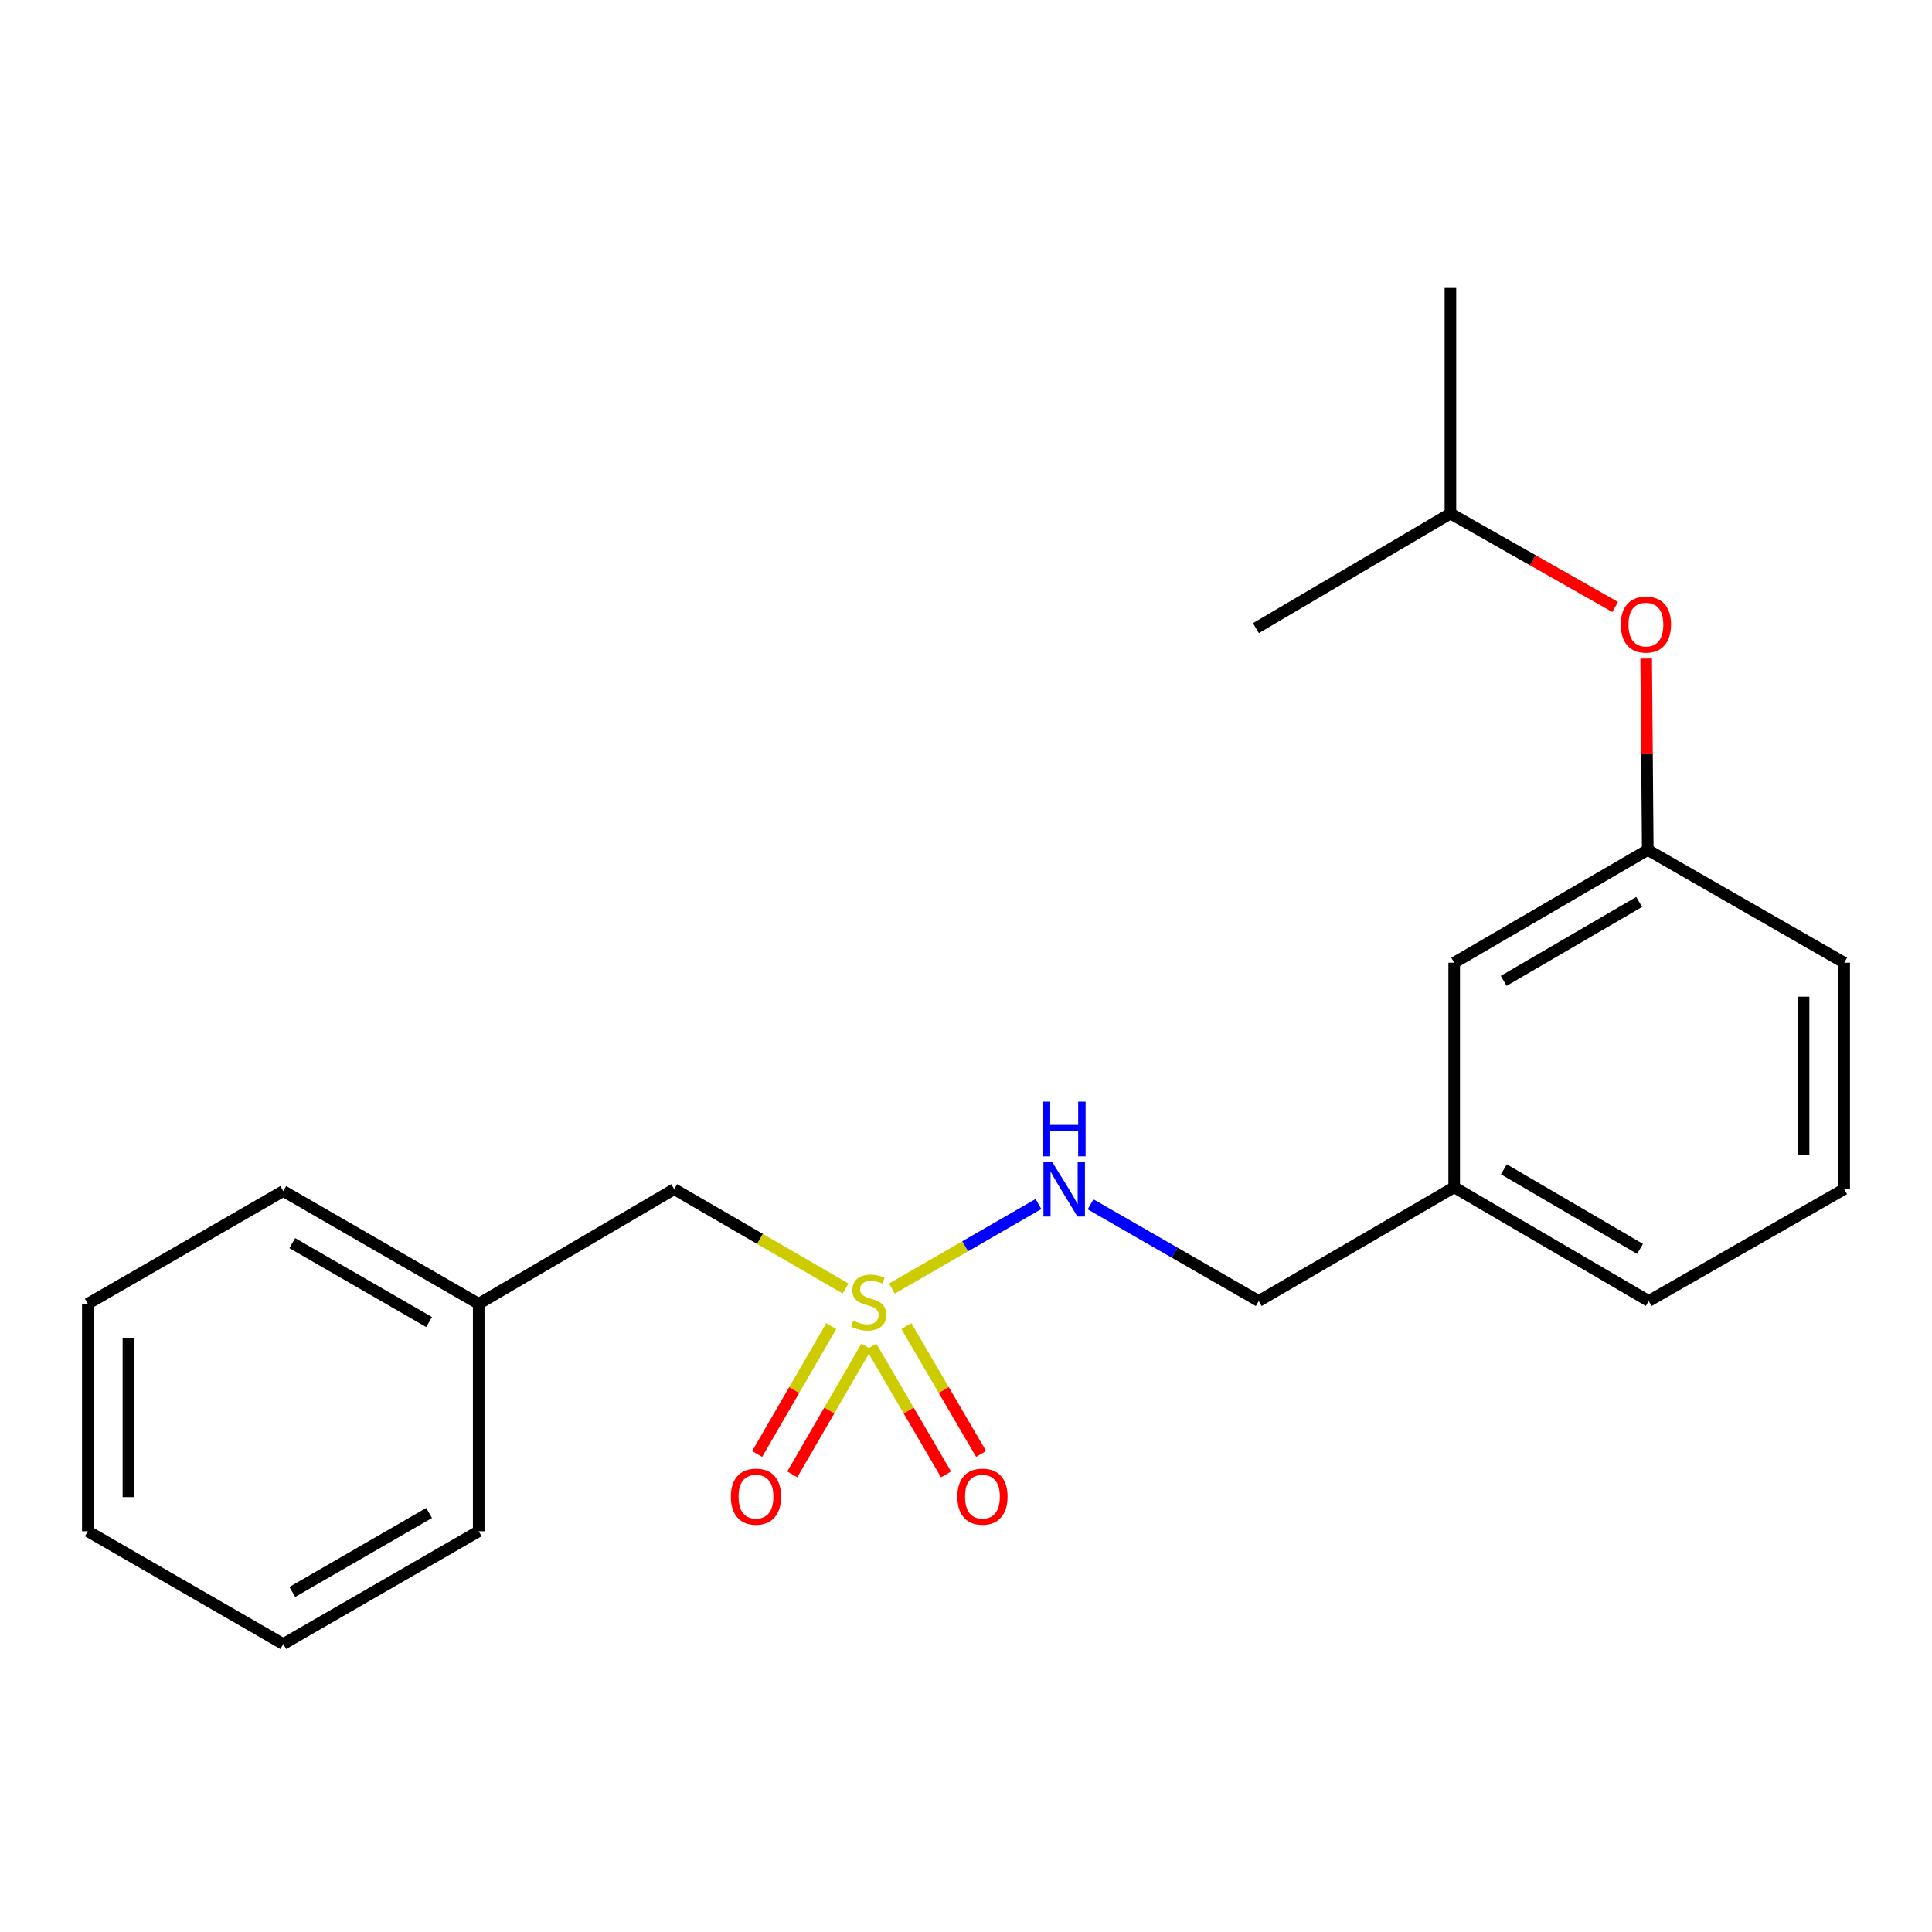 <?xml version='1.0' encoding='iso-8859-1'?>
<svg version='1.1' baseProfile='full'
              xmlns='http://www.w3.org/2000/svg'
                      xmlns:rdkit='http://www.rdkit.org/xml'
                      xmlns:xlink='http://www.w3.org/1999/xlink'
                  xml:space='preserve'
width='1000px' height='1000px' viewBox='0 0 1000 1000'>
<!-- END OF HEADER -->
<rect style='opacity:1.0;fill:#FFFFFF;stroke:none' width='1000' height='1000' x='0' y='0'> </rect>
<path class='bond-0' d='M 461.658,666.965 L 499.583,645.08' style='fill:none;fill-rule:evenodd;stroke:#CCCC00;stroke-width:6px;stroke-linecap:butt;stroke-linejoin:miter;stroke-opacity:1' />
<path class='bond-0' d='M 499.583,645.08 L 537.507,623.196' style='fill:none;fill-rule:evenodd;stroke:#0000FF;stroke-width:6px;stroke-linecap:butt;stroke-linejoin:miter;stroke-opacity:1' />
<path class='bond-1' d='M 450.988,696.989 L 470.327,730.072' style='fill:none;fill-rule:evenodd;stroke:#CCCC00;stroke-width:6px;stroke-linecap:butt;stroke-linejoin:miter;stroke-opacity:1' />
<path class='bond-1' d='M 470.327,730.072 L 489.666,763.156' style='fill:none;fill-rule:evenodd;stroke:#FF0000;stroke-width:6px;stroke-linecap:butt;stroke-linejoin:miter;stroke-opacity:1' />
<path class='bond-1' d='M 469.134,686.381 L 488.473,719.465' style='fill:none;fill-rule:evenodd;stroke:#CCCC00;stroke-width:6px;stroke-linecap:butt;stroke-linejoin:miter;stroke-opacity:1' />
<path class='bond-1' d='M 488.473,719.465 L 507.812,752.548' style='fill:none;fill-rule:evenodd;stroke:#FF0000;stroke-width:6px;stroke-linecap:butt;stroke-linejoin:miter;stroke-opacity:1' />
<path class='bond-2' d='M 430.254,686.408 L 411.073,719.497' style='fill:none;fill-rule:evenodd;stroke:#CCCC00;stroke-width:6px;stroke-linecap:butt;stroke-linejoin:miter;stroke-opacity:1' />
<path class='bond-2' d='M 411.073,719.497 L 391.892,752.586' style='fill:none;fill-rule:evenodd;stroke:#FF0000;stroke-width:6px;stroke-linecap:butt;stroke-linejoin:miter;stroke-opacity:1' />
<path class='bond-2' d='M 448.439,696.949 L 429.258,730.039' style='fill:none;fill-rule:evenodd;stroke:#CCCC00;stroke-width:6px;stroke-linecap:butt;stroke-linejoin:miter;stroke-opacity:1' />
<path class='bond-2' d='M 429.258,730.039 L 410.077,763.128' style='fill:none;fill-rule:evenodd;stroke:#FF0000;stroke-width:6px;stroke-linecap:butt;stroke-linejoin:miter;stroke-opacity:1' />
<path class='bond-3' d='M 437.669,666.938 L 393.316,641.226' style='fill:none;fill-rule:evenodd;stroke:#CCCC00;stroke-width:6px;stroke-linecap:butt;stroke-linejoin:miter;stroke-opacity:1' />
<path class='bond-3' d='M 393.316,641.226 L 348.964,615.514' style='fill:none;fill-rule:evenodd;stroke:#000000;stroke-width:6px;stroke-linecap:butt;stroke-linejoin:miter;stroke-opacity:1' />
<path class='bond-7' d='M 564.464,623.357 L 607.99,648.378' style='fill:none;fill-rule:evenodd;stroke:#0000FF;stroke-width:6px;stroke-linecap:butt;stroke-linejoin:miter;stroke-opacity:1' />
<path class='bond-7' d='M 607.99,648.378 L 651.515,673.399' style='fill:none;fill-rule:evenodd;stroke:#000000;stroke-width:6px;stroke-linecap:butt;stroke-linejoin:miter;stroke-opacity:1' />
<path class='bond-9' d='M 348.964,615.514 L 247.778,674.847' style='fill:none;fill-rule:evenodd;stroke:#000000;stroke-width:6px;stroke-linecap:butt;stroke-linejoin:miter;stroke-opacity:1' />
<path class='bond-4' d='M 852.881,439.931 L 752.689,498.295' style='fill:none;fill-rule:evenodd;stroke:#000000;stroke-width:6px;stroke-linecap:butt;stroke-linejoin:miter;stroke-opacity:1' />
<path class='bond-4' d='M 848.433,466.848 L 778.298,507.703' style='fill:none;fill-rule:evenodd;stroke:#000000;stroke-width:6px;stroke-linecap:butt;stroke-linejoin:miter;stroke-opacity:1' />
<path class='bond-5' d='M 852.881,439.931 L 852.475,390.401' style='fill:none;fill-rule:evenodd;stroke:#000000;stroke-width:6px;stroke-linecap:butt;stroke-linejoin:miter;stroke-opacity:1' />
<path class='bond-5' d='M 852.475,390.401 L 852.069,340.87' style='fill:none;fill-rule:evenodd;stroke:#FF0000;stroke-width:6px;stroke-linecap:butt;stroke-linejoin:miter;stroke-opacity:1' />
<path class='bond-22' d='M 852.881,439.931 L 954.545,498.295' style='fill:none;fill-rule:evenodd;stroke:#000000;stroke-width:6px;stroke-linecap:butt;stroke-linejoin:miter;stroke-opacity:1' />
<path class='bond-11' d='M 836.016,314.168 L 793.377,289.982' style='fill:none;fill-rule:evenodd;stroke:#FF0000;stroke-width:6px;stroke-linecap:butt;stroke-linejoin:miter;stroke-opacity:1' />
<path class='bond-11' d='M 793.377,289.982 L 750.739,265.797' style='fill:none;fill-rule:evenodd;stroke:#000000;stroke-width:6px;stroke-linecap:butt;stroke-linejoin:miter;stroke-opacity:1' />
<path class='bond-6' d='M 752.689,498.295 L 752.689,614.544' style='fill:none;fill-rule:evenodd;stroke:#000000;stroke-width:6px;stroke-linecap:butt;stroke-linejoin:miter;stroke-opacity:1' />
<path class='bond-8' d='M 651.515,673.399 L 752.689,614.544' style='fill:none;fill-rule:evenodd;stroke:#000000;stroke-width:6px;stroke-linecap:butt;stroke-linejoin:miter;stroke-opacity:1' />
<path class='bond-13' d='M 752.689,614.544 L 853.372,673.399' style='fill:none;fill-rule:evenodd;stroke:#000000;stroke-width:6px;stroke-linecap:butt;stroke-linejoin:miter;stroke-opacity:1' />
<path class='bond-13' d='M 778.399,605.226 L 848.877,646.424' style='fill:none;fill-rule:evenodd;stroke:#000000;stroke-width:6px;stroke-linecap:butt;stroke-linejoin:miter;stroke-opacity:1' />
<path class='bond-14' d='M 247.778,674.847 L 146.616,616.483' style='fill:none;fill-rule:evenodd;stroke:#000000;stroke-width:6px;stroke-linecap:butt;stroke-linejoin:miter;stroke-opacity:1' />
<path class='bond-14' d='M 222.1,684.299 L 151.287,643.444' style='fill:none;fill-rule:evenodd;stroke:#000000;stroke-width:6px;stroke-linecap:butt;stroke-linejoin:miter;stroke-opacity:1' />
<path class='bond-15' d='M 247.778,674.847 L 247.778,792.567' style='fill:none;fill-rule:evenodd;stroke:#000000;stroke-width:6px;stroke-linecap:butt;stroke-linejoin:miter;stroke-opacity:1' />
<path class='bond-10' d='M 954.545,615.514 L 853.372,673.399' style='fill:none;fill-rule:evenodd;stroke:#000000;stroke-width:6px;stroke-linecap:butt;stroke-linejoin:miter;stroke-opacity:1' />
<path class='bond-12' d='M 954.545,615.514 L 954.545,498.295' style='fill:none;fill-rule:evenodd;stroke:#000000;stroke-width:6px;stroke-linecap:butt;stroke-linejoin:miter;stroke-opacity:1' />
<path class='bond-12' d='M 933.526,597.931 L 933.526,515.878' style='fill:none;fill-rule:evenodd;stroke:#000000;stroke-width:6px;stroke-linecap:butt;stroke-linejoin:miter;stroke-opacity:1' />
<path class='bond-16' d='M 750.739,265.797 L 650.055,325.13' style='fill:none;fill-rule:evenodd;stroke:#000000;stroke-width:6px;stroke-linecap:butt;stroke-linejoin:miter;stroke-opacity:1' />
<path class='bond-17' d='M 750.739,265.797 L 750.739,149.057' style='fill:none;fill-rule:evenodd;stroke:#000000;stroke-width:6px;stroke-linecap:butt;stroke-linejoin:miter;stroke-opacity:1' />
<path class='bond-18' d='M 146.616,616.483 L 45.455,674.847' style='fill:none;fill-rule:evenodd;stroke:#000000;stroke-width:6px;stroke-linecap:butt;stroke-linejoin:miter;stroke-opacity:1' />
<path class='bond-19' d='M 247.778,792.567 L 146.616,850.943' style='fill:none;fill-rule:evenodd;stroke:#000000;stroke-width:6px;stroke-linecap:butt;stroke-linejoin:miter;stroke-opacity:1' />
<path class='bond-19' d='M 222.098,783.118 L 151.285,823.981' style='fill:none;fill-rule:evenodd;stroke:#000000;stroke-width:6px;stroke-linecap:butt;stroke-linejoin:miter;stroke-opacity:1' />
<path class='bond-21' d='M 45.455,674.847 L 45.455,792.567' style='fill:none;fill-rule:evenodd;stroke:#000000;stroke-width:6px;stroke-linecap:butt;stroke-linejoin:miter;stroke-opacity:1' />
<path class='bond-21' d='M 66.474,692.505 L 66.474,774.909' style='fill:none;fill-rule:evenodd;stroke:#000000;stroke-width:6px;stroke-linecap:butt;stroke-linejoin:miter;stroke-opacity:1' />
<path class='bond-20' d='M 146.616,850.943 L 45.455,792.567' style='fill:none;fill-rule:evenodd;stroke:#000000;stroke-width:6px;stroke-linecap:butt;stroke-linejoin:miter;stroke-opacity:1' />
<path  class='atom-0' d='M 441.658 683.609
Q 441.978 683.729, 443.298 684.289
Q 444.618 684.849, 446.058 685.209
Q 447.538 685.529, 448.978 685.529
Q 451.658 685.529, 453.218 684.249
Q 454.778 682.929, 454.778 680.649
Q 454.778 679.089, 453.978 678.129
Q 453.218 677.169, 452.018 676.649
Q 450.818 676.129, 448.818 675.529
Q 446.298 674.769, 444.778 674.049
Q 443.298 673.329, 442.218 671.809
Q 441.178 670.289, 441.178 667.729
Q 441.178 664.169, 443.578 661.969
Q 446.018 659.769, 450.818 659.769
Q 454.098 659.769, 457.818 661.329
L 456.898 664.409
Q 453.498 663.009, 450.938 663.009
Q 448.178 663.009, 446.658 664.169
Q 445.138 665.289, 445.178 667.249
Q 445.178 668.769, 445.938 669.689
Q 446.738 670.609, 447.858 671.129
Q 449.018 671.649, 450.938 672.249
Q 453.498 673.049, 455.018 673.849
Q 456.538 674.649, 457.618 676.289
Q 458.738 677.889, 458.738 680.649
Q 458.738 684.569, 456.098 686.689
Q 453.498 688.769, 449.138 688.769
Q 446.618 688.769, 444.698 688.209
Q 442.818 687.689, 440.578 686.769
L 441.658 683.609
' fill='#CCCC00'/>
<path  class='atom-1' d='M 544.56 601.354
L 553.84 616.354
Q 554.76 617.834, 556.24 620.514
Q 557.72 623.194, 557.8 623.354
L 557.8 601.354
L 561.56 601.354
L 561.56 629.674
L 557.68 629.674
L 547.72 613.274
Q 546.56 611.354, 545.32 609.154
Q 544.12 606.954, 543.76 606.274
L 543.76 629.674
L 540.08 629.674
L 540.08 601.354
L 544.56 601.354
' fill='#0000FF'/>
<path  class='atom-1' d='M 539.74 570.202
L 543.58 570.202
L 543.58 582.242
L 558.06 582.242
L 558.06 570.202
L 561.9 570.202
L 561.9 598.522
L 558.06 598.522
L 558.06 585.442
L 543.58 585.442
L 543.58 598.522
L 539.74 598.522
L 539.74 570.202
' fill='#0000FF'/>
<path  class='atom-2' d='M 495.513 774.652
Q 495.513 767.852, 498.873 764.052
Q 502.233 760.252, 508.513 760.252
Q 514.793 760.252, 518.153 764.052
Q 521.513 767.852, 521.513 774.652
Q 521.513 781.532, 518.113 785.452
Q 514.713 789.332, 508.513 789.332
Q 502.273 789.332, 498.873 785.452
Q 495.513 781.572, 495.513 774.652
M 508.513 786.132
Q 512.833 786.132, 515.153 783.252
Q 517.513 780.332, 517.513 774.652
Q 517.513 769.092, 515.153 766.292
Q 512.833 763.452, 508.513 763.452
Q 504.193 763.452, 501.833 766.252
Q 499.513 769.052, 499.513 774.652
Q 499.513 780.372, 501.833 783.252
Q 504.193 786.132, 508.513 786.132
' fill='#FF0000'/>
<path  class='atom-3' d='M 378.294 774.652
Q 378.294 767.852, 381.654 764.052
Q 385.014 760.252, 391.294 760.252
Q 397.574 760.252, 400.934 764.052
Q 404.294 767.852, 404.294 774.652
Q 404.294 781.532, 400.894 785.452
Q 397.494 789.332, 391.294 789.332
Q 385.054 789.332, 381.654 785.452
Q 378.294 781.572, 378.294 774.652
M 391.294 786.132
Q 395.614 786.132, 397.934 783.252
Q 400.294 780.332, 400.294 774.652
Q 400.294 769.092, 397.934 766.292
Q 395.614 763.452, 391.294 763.452
Q 386.974 763.452, 384.614 766.252
Q 382.294 769.052, 382.294 774.652
Q 382.294 780.372, 384.614 783.252
Q 386.974 786.132, 391.294 786.132
' fill='#FF0000'/>
<path  class='atom-6' d='M 838.924 323.271
Q 838.924 316.471, 842.284 312.671
Q 845.644 308.871, 851.924 308.871
Q 858.204 308.871, 861.564 312.671
Q 864.924 316.471, 864.924 323.271
Q 864.924 330.151, 861.524 334.071
Q 858.124 337.951, 851.924 337.951
Q 845.684 337.951, 842.284 334.071
Q 838.924 330.191, 838.924 323.271
M 851.924 334.751
Q 856.244 334.751, 858.564 331.871
Q 860.924 328.951, 860.924 323.271
Q 860.924 317.711, 858.564 314.911
Q 856.244 312.071, 851.924 312.071
Q 847.604 312.071, 845.244 314.871
Q 842.924 317.671, 842.924 323.271
Q 842.924 328.991, 845.244 331.871
Q 847.604 334.751, 851.924 334.751
' fill='#FF0000'/>
</svg>
